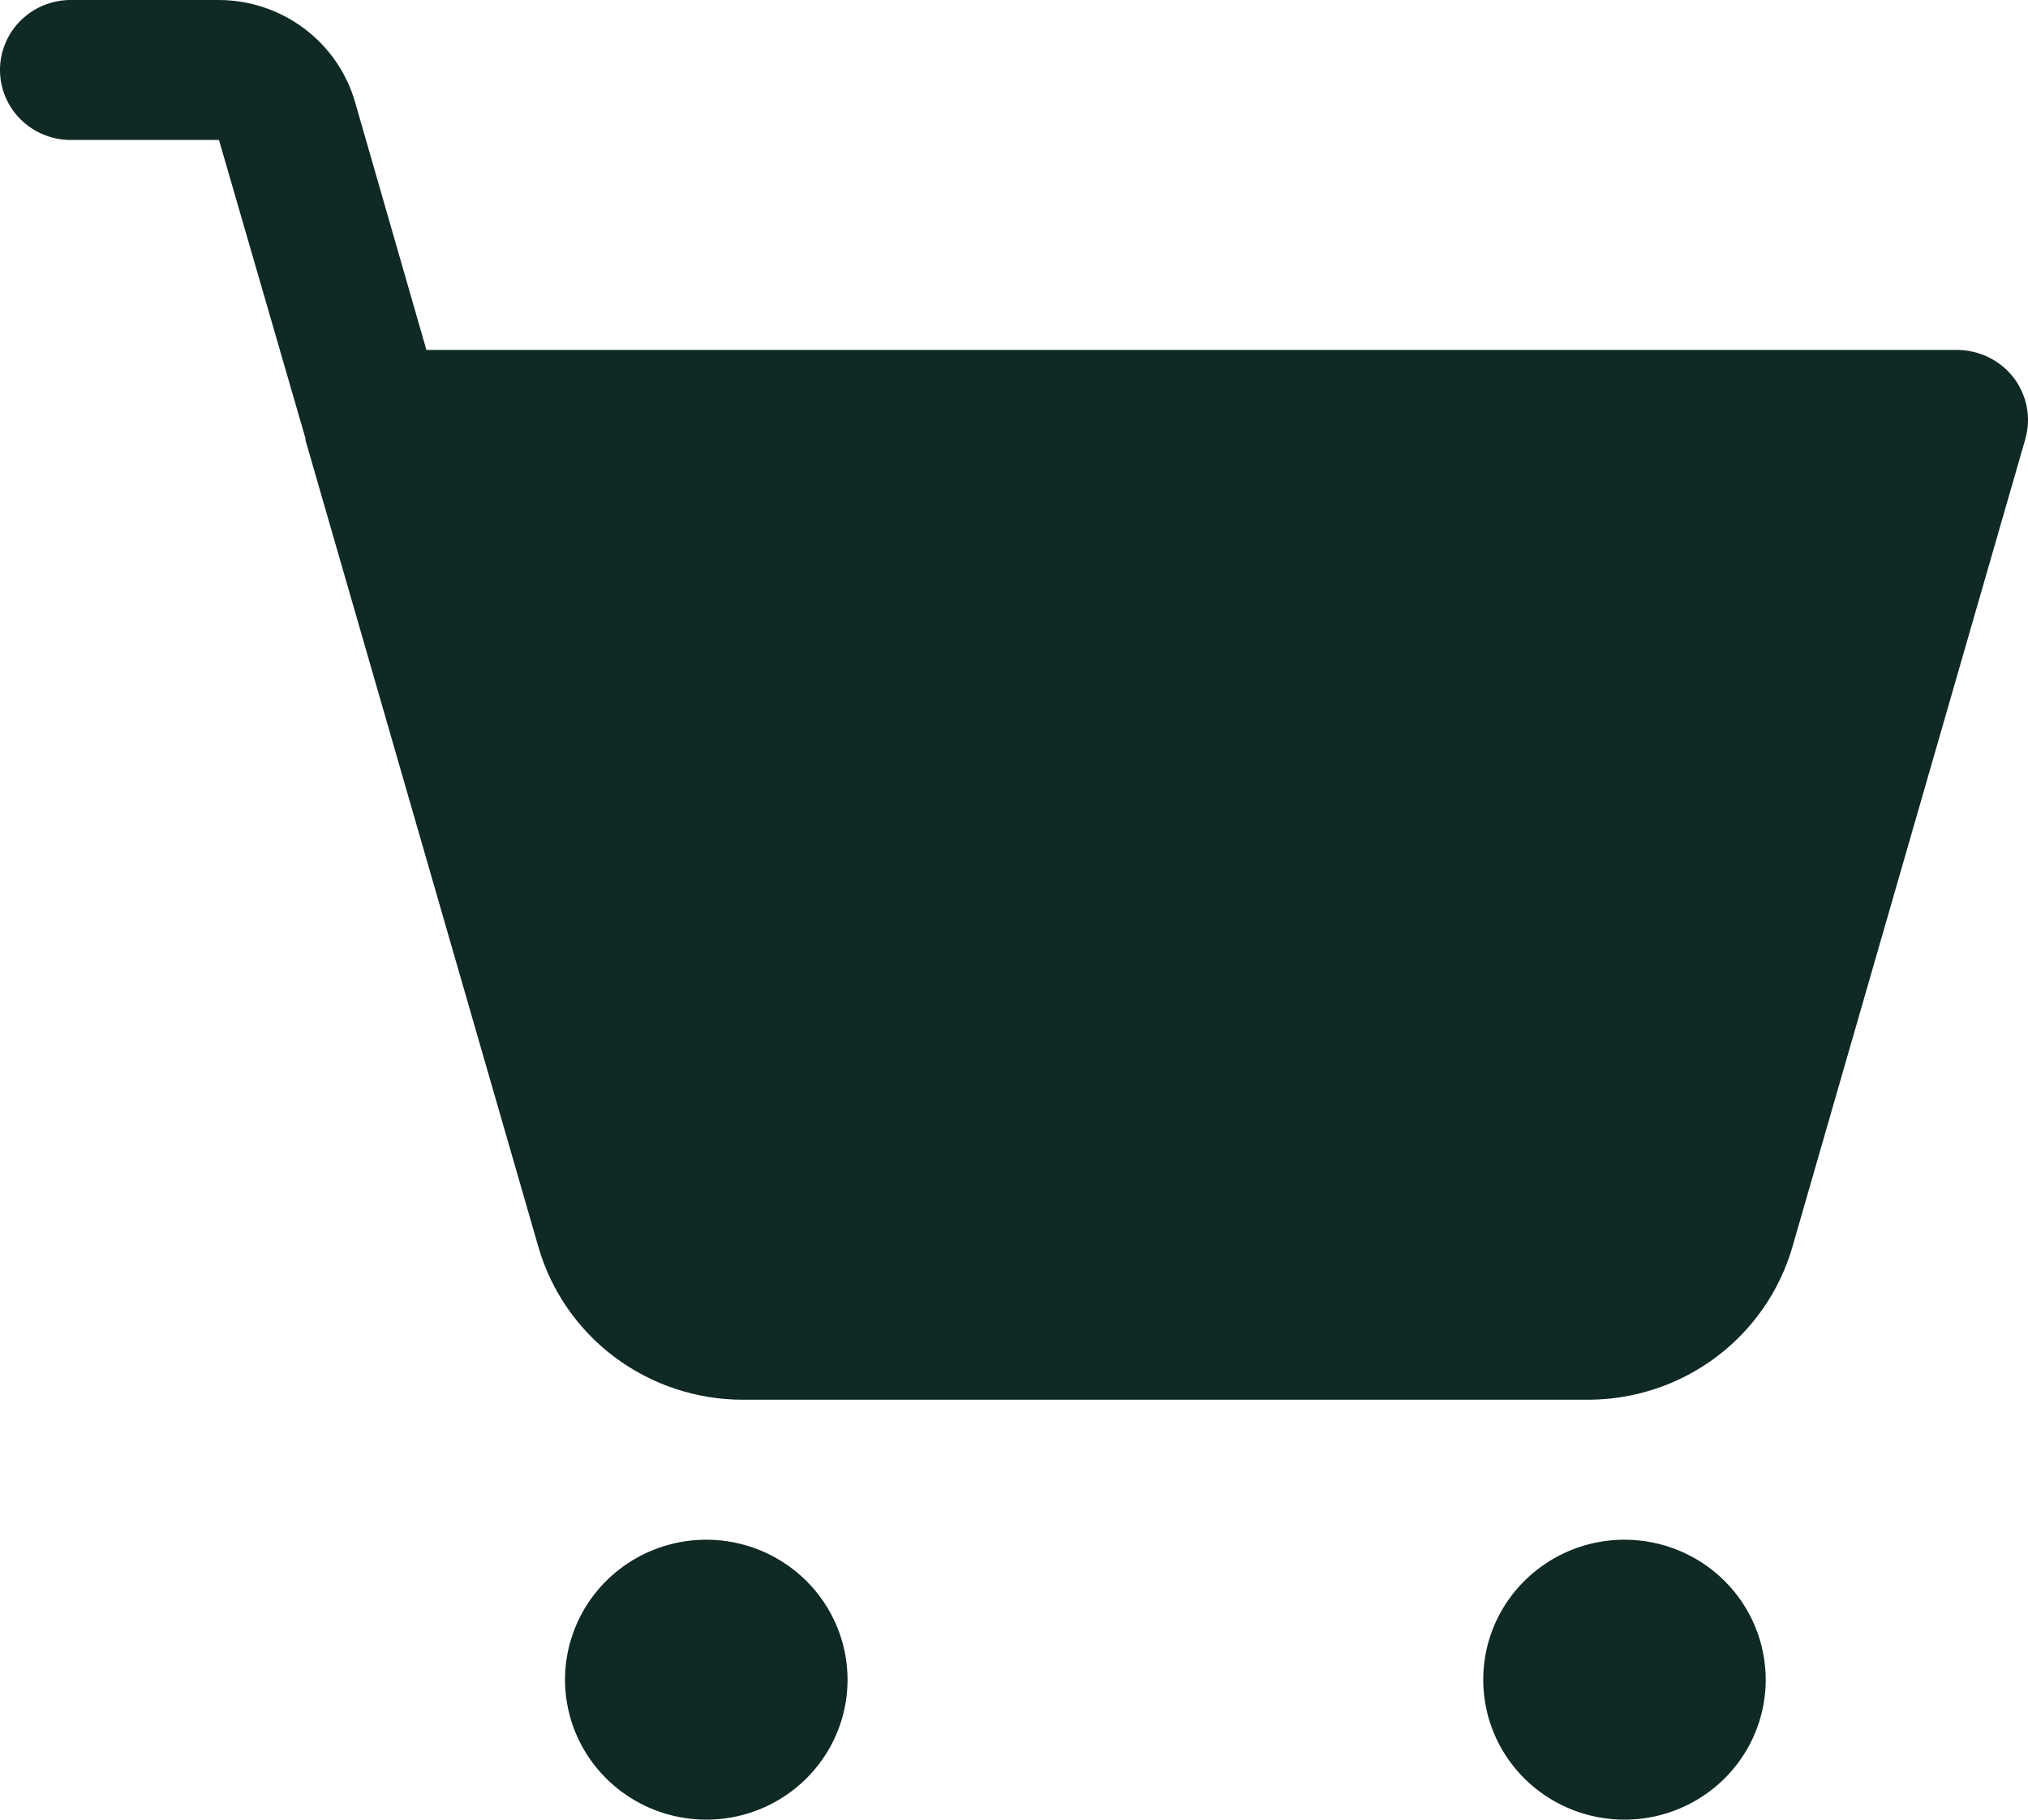 <?xml version="1.0" encoding="UTF-8"?> <svg xmlns="http://www.w3.org/2000/svg" width="39" height="35" viewBox="0 0 39 35" fill="none"><path d="M16.299 32.308C16.299 32.84 16.14 33.361 15.841 33.803C15.543 34.246 15.118 34.591 14.622 34.795C14.126 34.999 13.58 35.052 13.053 34.948C12.526 34.844 12.042 34.588 11.662 34.211C11.282 33.835 11.023 33.355 10.918 32.833C10.813 32.311 10.867 31.769 11.073 31.277C11.278 30.785 11.627 30.365 12.073 30.069C12.52 29.773 13.045 29.615 13.583 29.615C14.303 29.615 14.994 29.899 15.503 30.404C16.013 30.909 16.299 31.594 16.299 32.308ZM31.24 29.615C30.703 29.615 30.177 29.773 29.731 30.069C29.284 30.365 28.936 30.785 28.73 31.277C28.525 31.769 28.471 32.311 28.576 32.833C28.68 33.355 28.939 33.835 29.319 34.211C29.699 34.588 30.183 34.844 30.71 34.948C31.237 35.052 31.783 34.999 32.279 34.795C32.776 34.591 33.2 34.246 33.499 33.803C33.797 33.361 33.956 32.84 33.956 32.308C33.956 31.594 33.67 30.909 33.161 30.404C32.651 29.899 31.96 29.615 31.24 29.615ZM38.727 7.269C38.6 7.103 38.436 6.968 38.247 6.875C38.059 6.781 37.851 6.732 37.641 6.731H8.2L6.825 1.952C6.66 1.39 6.317 0.897 5.845 0.545C5.374 0.193 4.801 0.002 4.211 0H1.358C0.998 0 0.653 0.142 0.398 0.394C0.143 0.647 0 0.989 0 1.346C0 1.703 0.143 2.046 0.398 2.298C0.653 2.55 0.998 2.692 1.358 2.692H4.211L5.874 8.43V8.464L10.357 23.995C10.603 24.838 11.118 25.579 11.825 26.107C12.533 26.635 13.393 26.921 14.279 26.923H30.544C31.429 26.921 32.29 26.635 32.997 26.107C33.704 25.579 34.22 24.838 34.466 23.995L38.948 8.447C39.005 8.247 39.016 8.037 38.977 7.832C38.939 7.628 38.853 7.435 38.727 7.269Z" fill="#0F2925"></path></svg> 